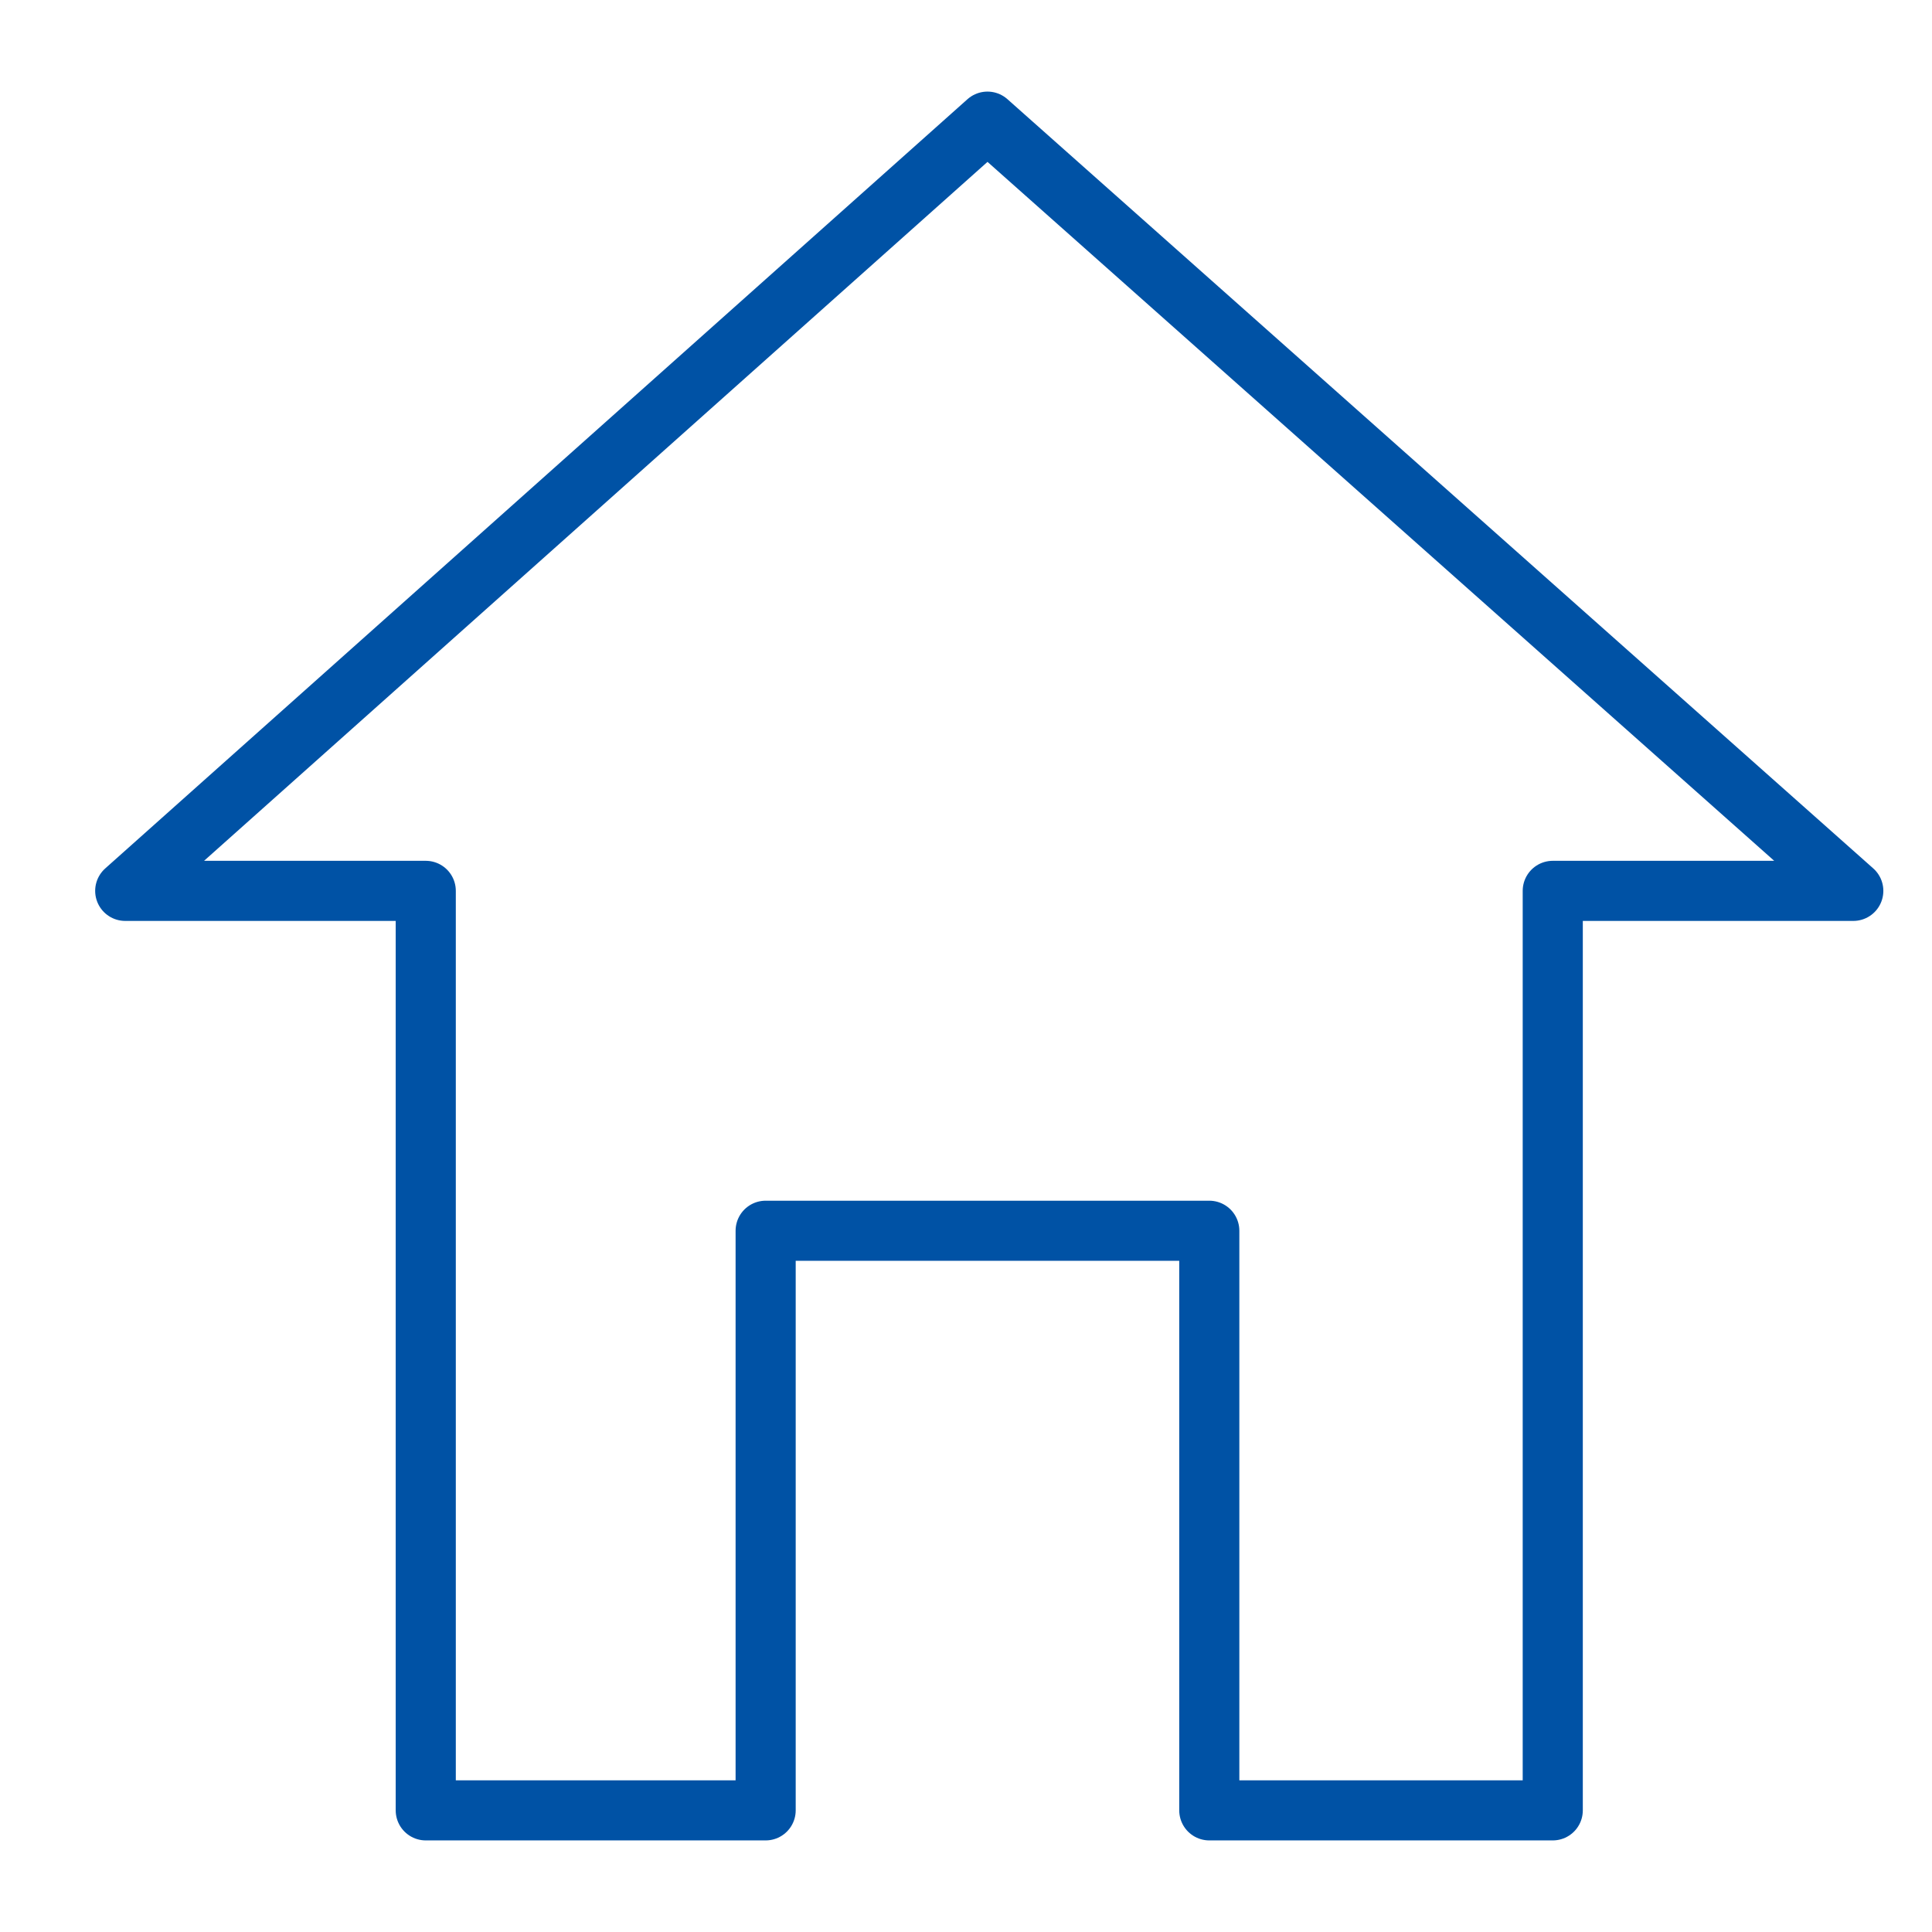<?xml version="1.0" encoding="utf-8"?>
<!-- Generator: Adobe Illustrator 25.1.0, SVG Export Plug-In . SVG Version: 6.00 Build 0)  -->
<svg version="1.1" id="home" xmlns="http://www.w3.org/2000/svg" xmlns:xlink="http://www.w3.org/1999/xlink" x="0px" y="0px"
	 viewBox="0 0 54 54" style="enable-background:new 0 0 54 54;" xml:space="preserve">
<style type="text/css">
	.st0{fill:none;stroke:#0052A5;stroke-width:1.68;stroke-linecap:round;stroke-linejoin:round;}
</style>
<path class="st0" d="M6.3,45.7"/>
<polygon class="st0" points="27.6,3.4 3.5,24.9 11.9,24.9 11.9,50.6 21.4,50.6 21.4,34.4 33.8,34.4 33.8,50.6 43.4,50.6 43.4,24.9 
	51.8,24.9 "/>
</svg>
